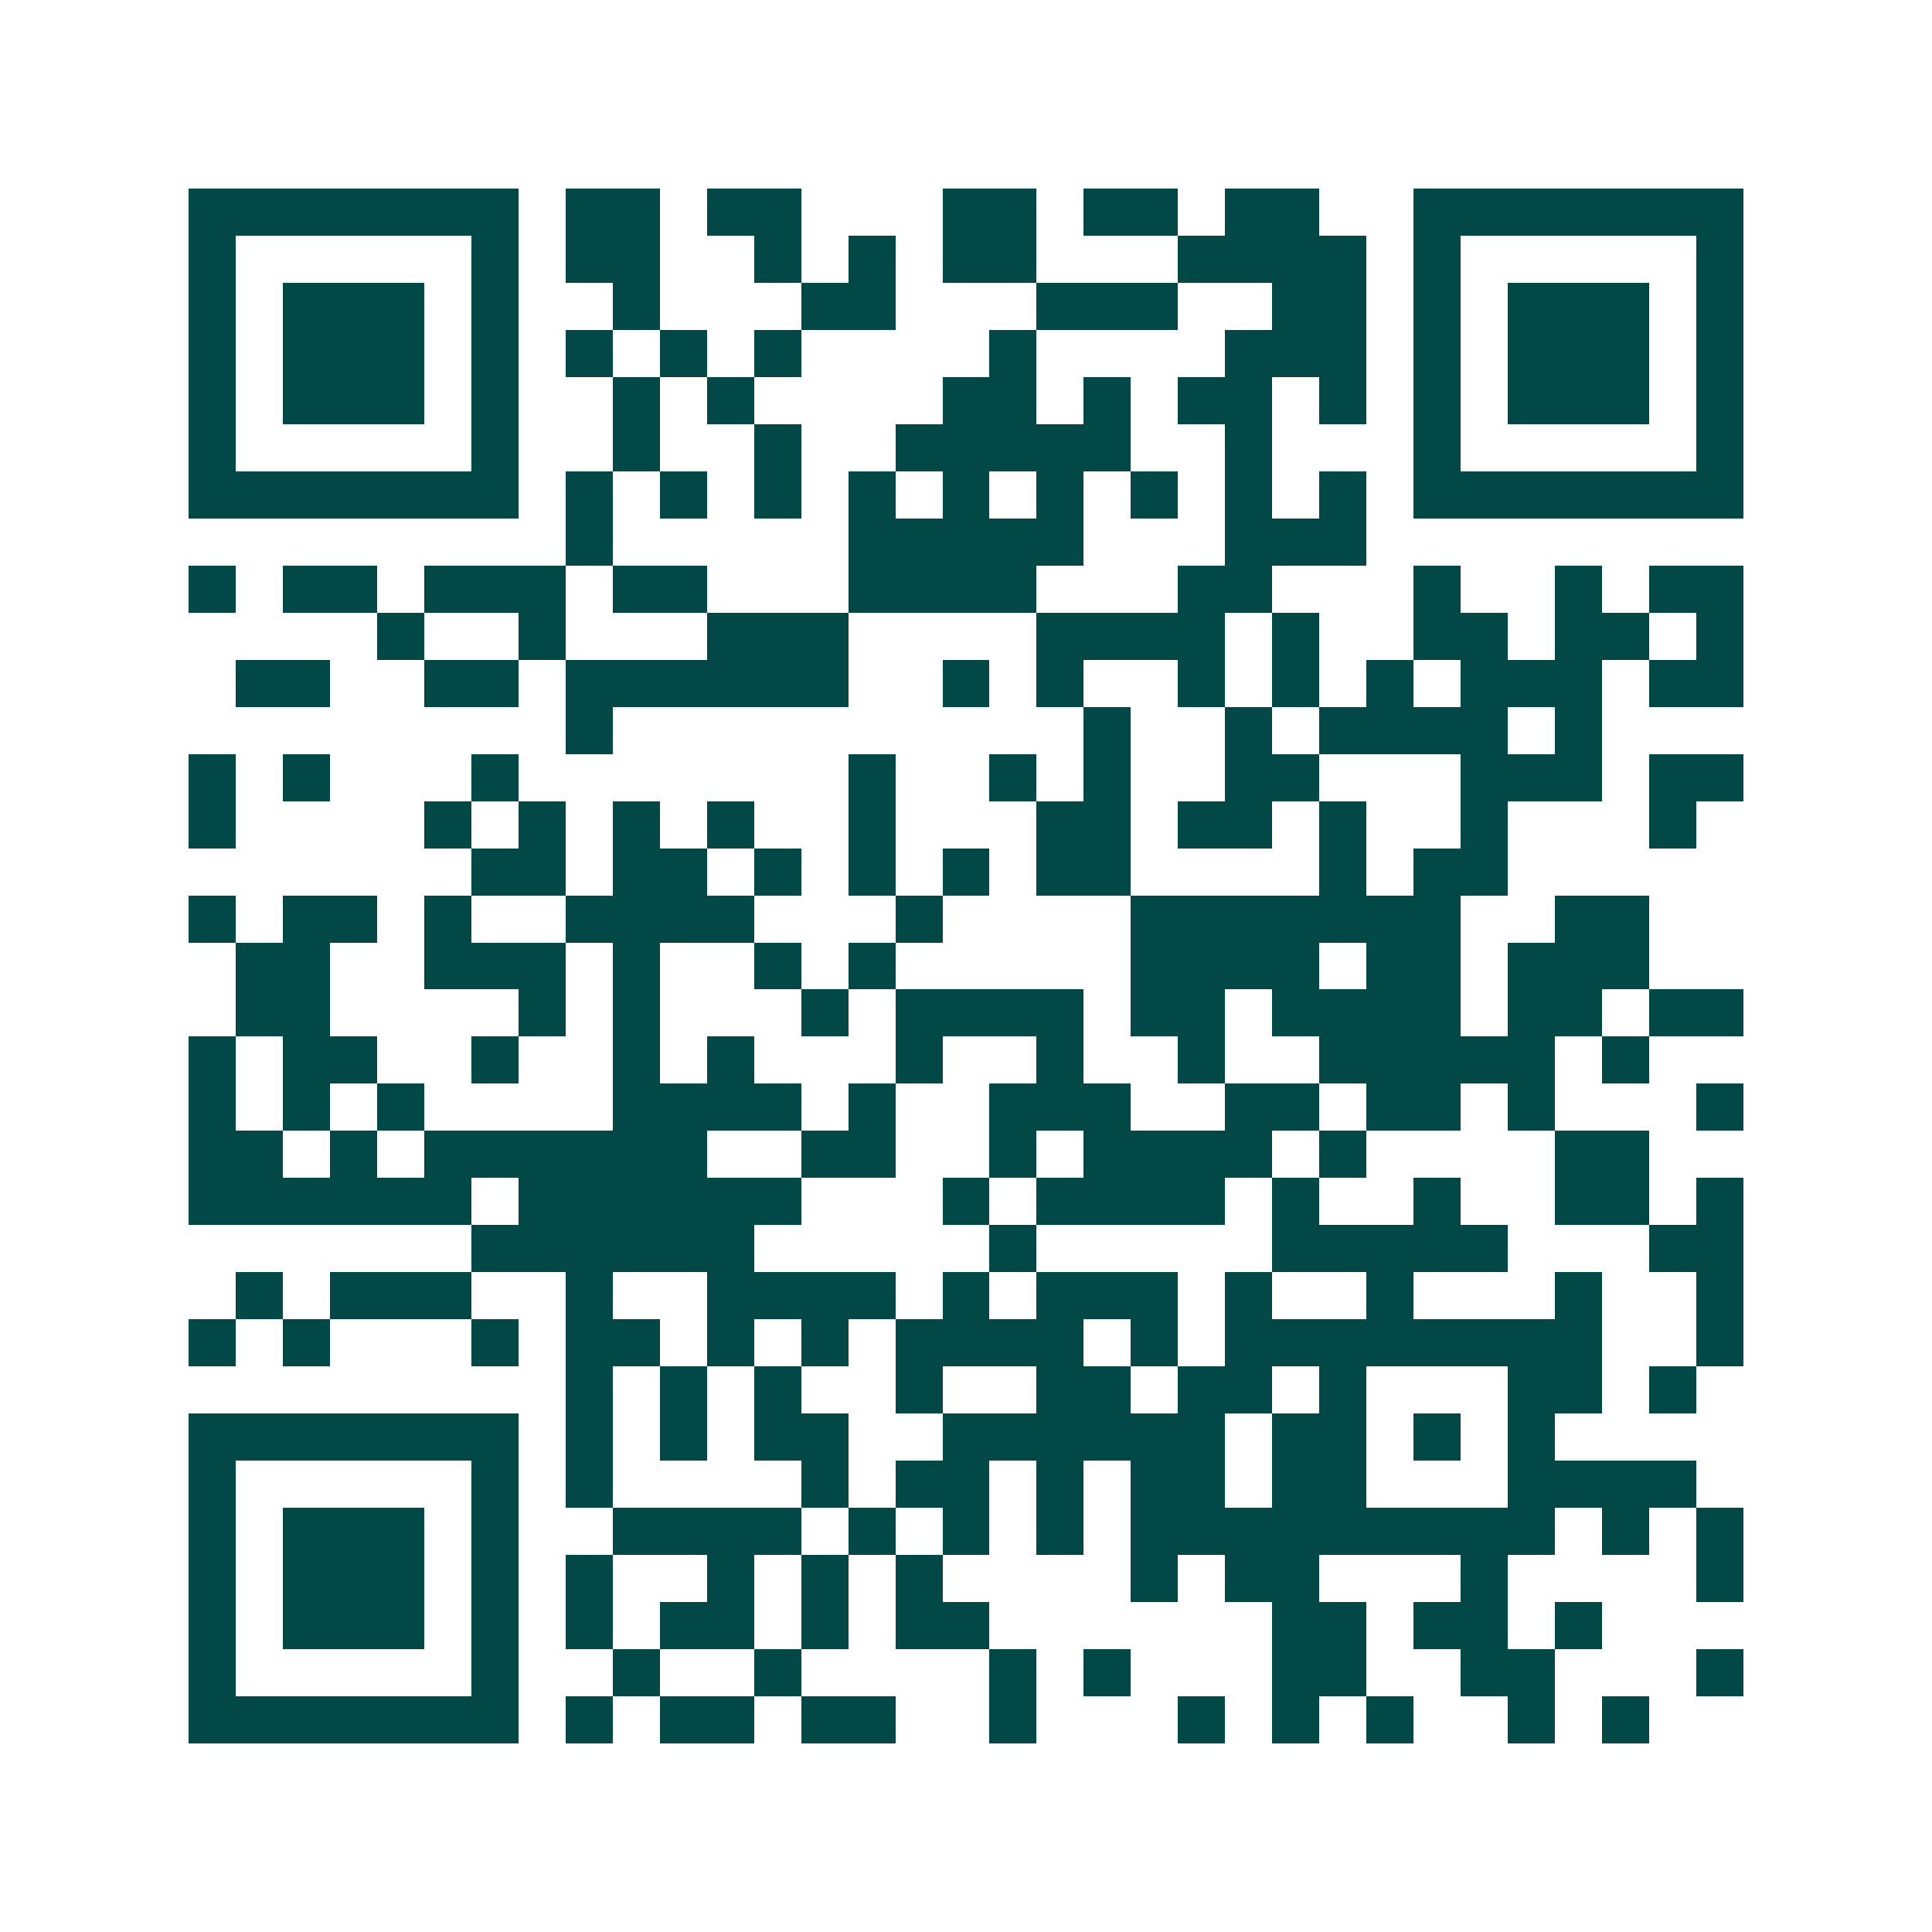 <svg xmlns="http://www.w3.org/2000/svg" width="200" height="200" viewBox="0 0 41 41" shape-rendering="crispEdges"><path fill="#ffffff" d="M0 0h41v41H0z"/><path stroke="#014847" d="M4 4.5h7m1 0h2m1 0h2m3 0h2m1 0h2m1 0h2m2 0h7M4 5.5h1m5 0h1m1 0h2m2 0h1m1 0h1m1 0h2m3 0h4m1 0h1m5 0h1M4 6.5h1m1 0h3m1 0h1m2 0h1m3 0h2m3 0h3m2 0h2m1 0h1m1 0h3m1 0h1M4 7.5h1m1 0h3m1 0h1m1 0h1m1 0h1m1 0h1m4 0h1m4 0h3m1 0h1m1 0h3m1 0h1M4 8.5h1m1 0h3m1 0h1m2 0h1m1 0h1m4 0h2m1 0h1m1 0h2m1 0h1m1 0h1m1 0h3m1 0h1M4 9.5h1m5 0h1m2 0h1m2 0h1m2 0h5m2 0h1m3 0h1m5 0h1M4 10.5h7m1 0h1m1 0h1m1 0h1m1 0h1m1 0h1m1 0h1m1 0h1m1 0h1m1 0h1m1 0h7M12 11.5h1m5 0h5m3 0h3M4 12.5h1m1 0h2m1 0h3m1 0h2m3 0h4m3 0h2m3 0h1m2 0h1m1 0h2M8 13.5h1m2 0h1m3 0h3m4 0h4m1 0h1m2 0h2m1 0h2m1 0h1M5 14.5h2m2 0h2m1 0h6m2 0h1m1 0h1m2 0h1m1 0h1m1 0h1m1 0h3m1 0h2M12 15.5h1m10 0h1m2 0h1m1 0h4m1 0h1M4 16.5h1m1 0h1m3 0h1m7 0h1m2 0h1m1 0h1m2 0h2m3 0h3m1 0h2M4 17.5h1m4 0h1m1 0h1m1 0h1m1 0h1m2 0h1m3 0h2m1 0h2m1 0h1m2 0h1m3 0h1M10 18.5h2m1 0h2m1 0h1m1 0h1m1 0h1m1 0h2m4 0h1m1 0h2M4 19.5h1m1 0h2m1 0h1m2 0h4m3 0h1m4 0h7m2 0h2M5 20.5h2m2 0h3m1 0h1m2 0h1m1 0h1m5 0h4m1 0h2m1 0h3M5 21.5h2m4 0h1m1 0h1m3 0h1m1 0h4m1 0h2m1 0h4m1 0h2m1 0h2M4 22.5h1m1 0h2m2 0h1m2 0h1m1 0h1m3 0h1m2 0h1m2 0h1m2 0h5m1 0h1M4 23.5h1m1 0h1m1 0h1m4 0h4m1 0h1m2 0h3m2 0h2m1 0h2m1 0h1m3 0h1M4 24.5h2m1 0h1m1 0h6m2 0h2m2 0h1m1 0h4m1 0h1m4 0h2M4 25.5h6m1 0h6m3 0h1m1 0h4m1 0h1m2 0h1m2 0h2m1 0h1M10 26.5h6m5 0h1m5 0h5m3 0h2M5 27.5h1m1 0h3m2 0h1m2 0h4m1 0h1m1 0h3m1 0h1m2 0h1m3 0h1m2 0h1M4 28.5h1m1 0h1m3 0h1m1 0h2m1 0h1m1 0h1m1 0h4m1 0h1m1 0h8m2 0h1M12 29.5h1m1 0h1m1 0h1m2 0h1m2 0h2m1 0h2m1 0h1m3 0h2m1 0h1M4 30.5h7m1 0h1m1 0h1m1 0h2m2 0h6m1 0h2m1 0h1m1 0h1M4 31.5h1m5 0h1m1 0h1m4 0h1m1 0h2m1 0h1m1 0h2m1 0h2m3 0h4M4 32.5h1m1 0h3m1 0h1m2 0h4m1 0h1m1 0h1m1 0h1m1 0h9m1 0h1m1 0h1M4 33.5h1m1 0h3m1 0h1m1 0h1m2 0h1m1 0h1m1 0h1m4 0h1m1 0h2m3 0h1m4 0h1M4 34.5h1m1 0h3m1 0h1m1 0h1m1 0h2m1 0h1m1 0h2m6 0h2m1 0h2m1 0h1M4 35.5h1m5 0h1m2 0h1m2 0h1m4 0h1m1 0h1m3 0h2m2 0h2m3 0h1M4 36.5h7m1 0h1m1 0h2m1 0h2m2 0h1m3 0h1m1 0h1m1 0h1m2 0h1m1 0h1"/></svg>
